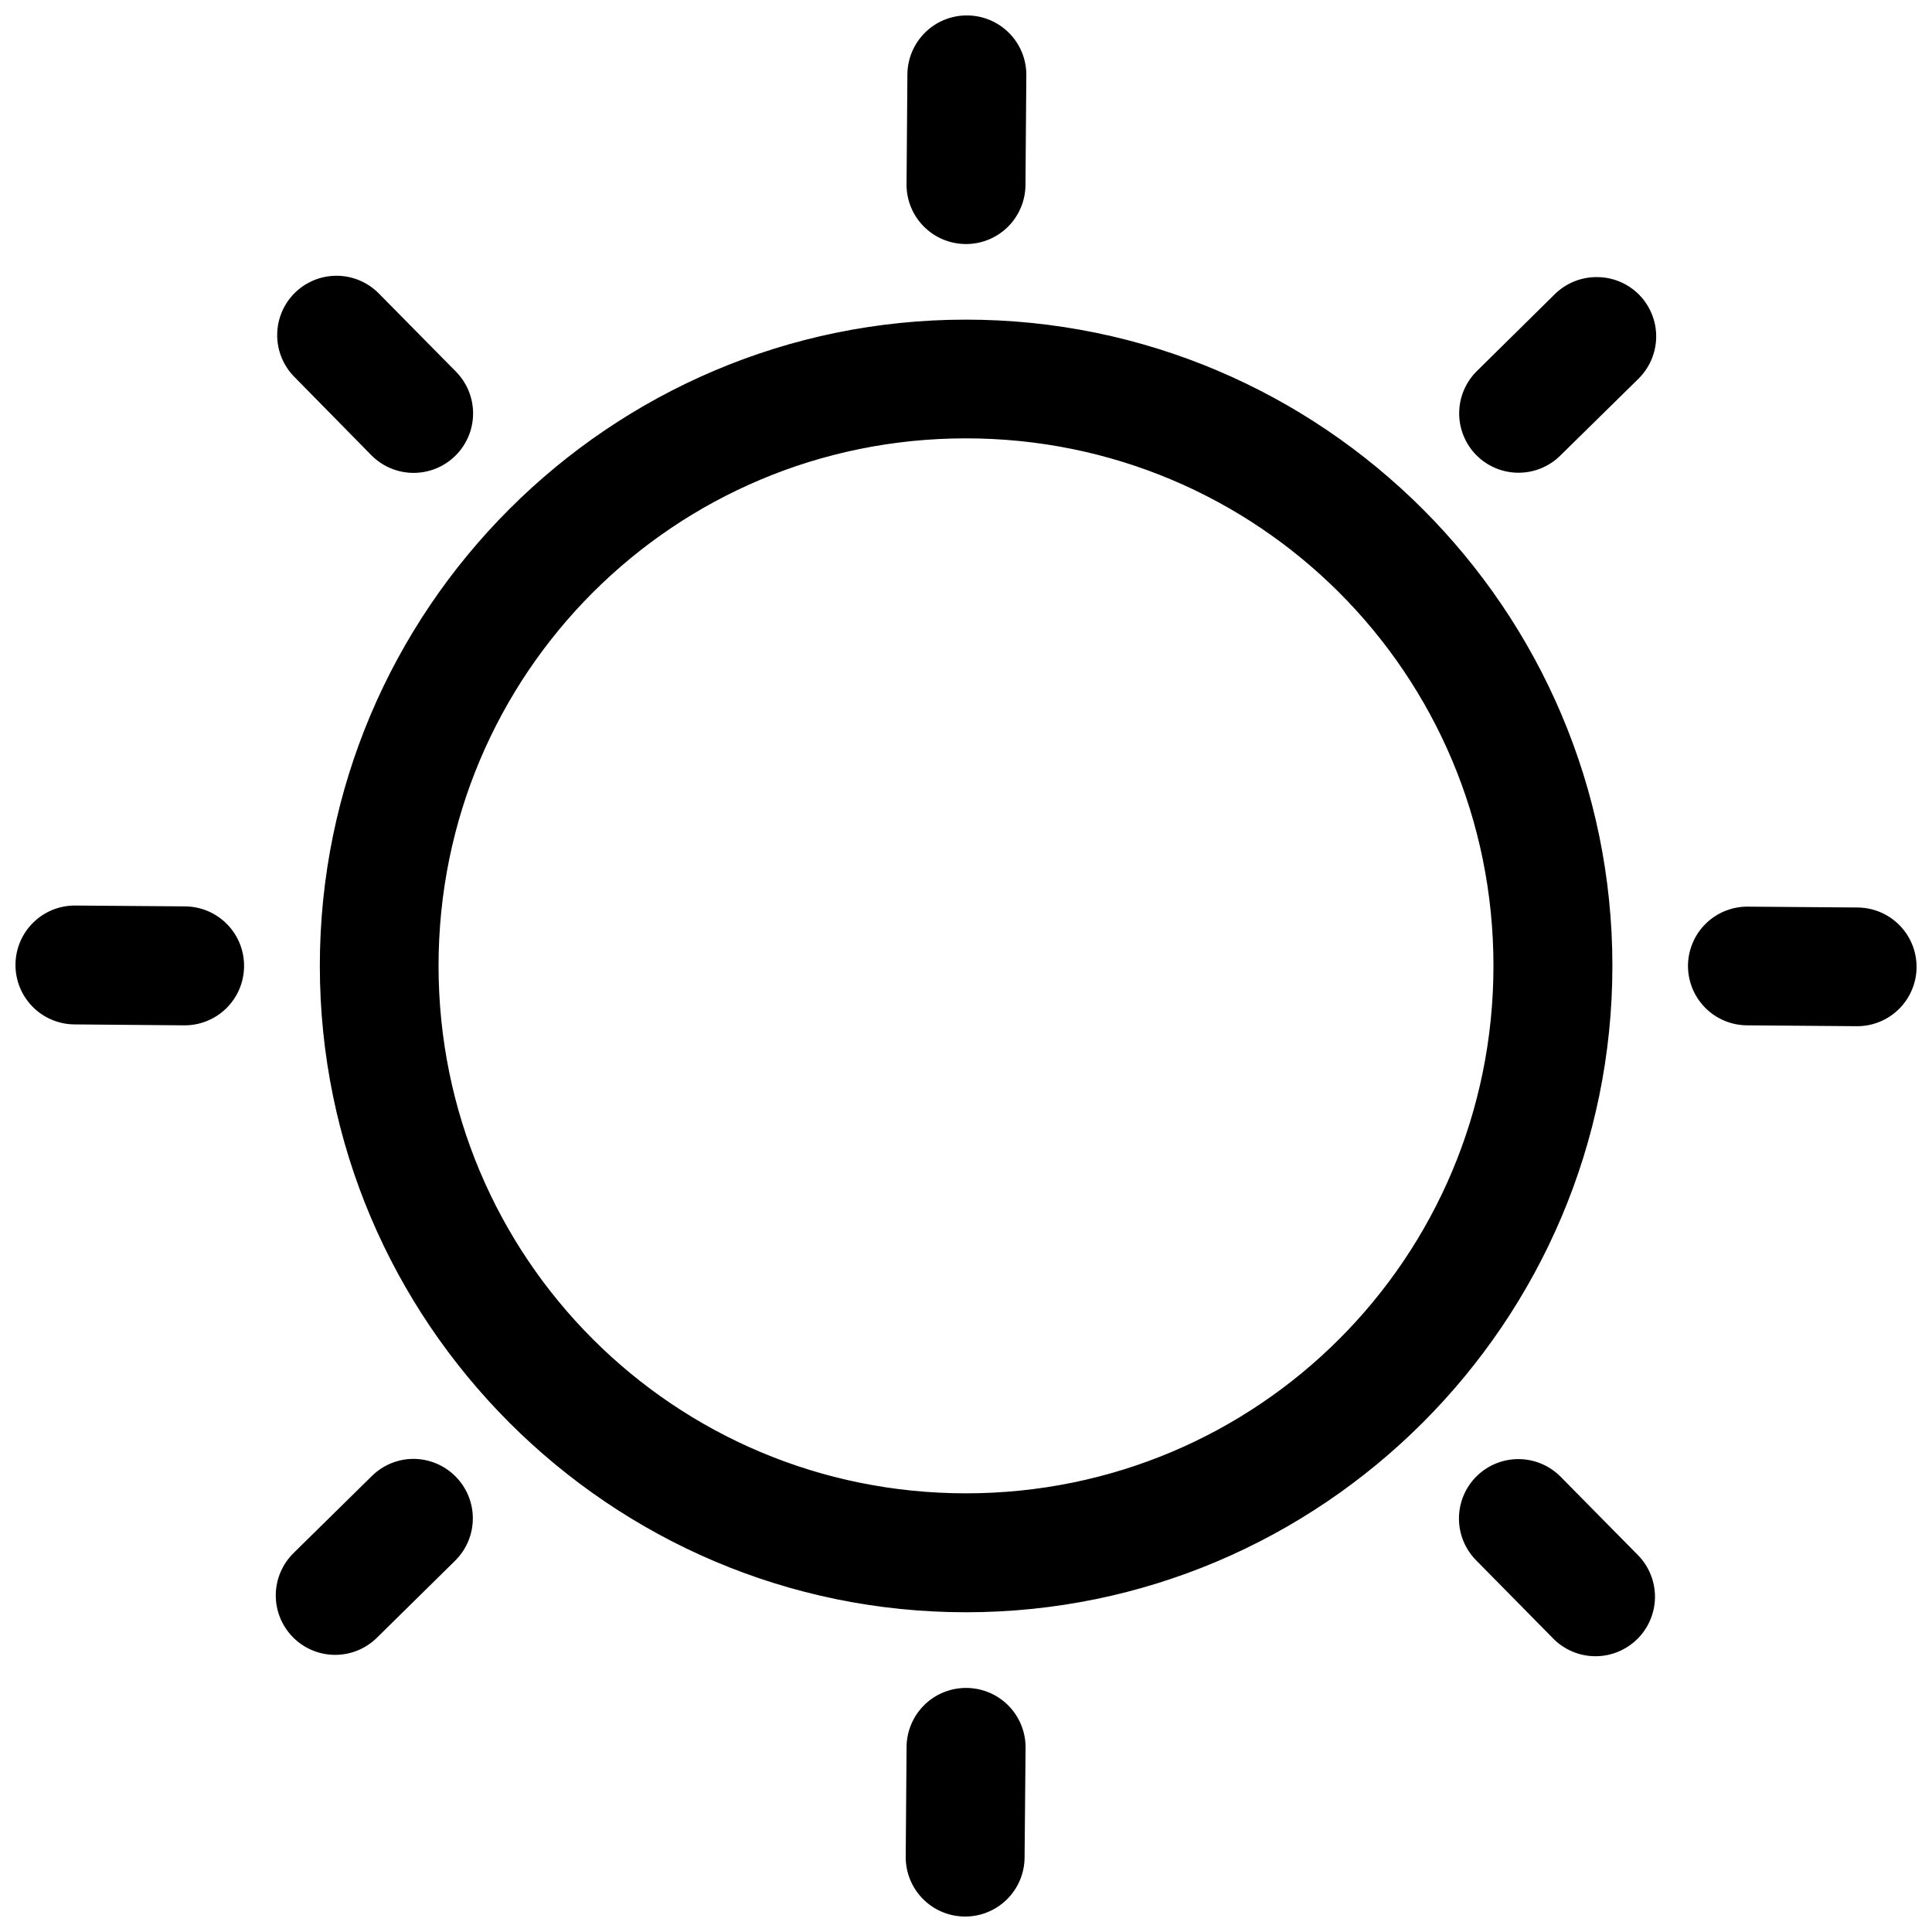 <?xml version="1.0" encoding="UTF-8"?>
<!-- The Best Svg Icon site in the world: iconSvg.co, Visit us! https://iconsvg.co -->
<svg width="800px" height="800px" version="1.1" viewBox="144 144 512 512" xmlns="http://www.w3.org/2000/svg">
 <defs>
  <clipPath id="a">
   <path d="m148.09 148.09h503.81v503.81h-503.81z"/>
  </clipPath>
 </defs>
 <g clip-path="url(#a)">
  <path d="m400.37 148.09c-4.18-0.043-8.203 1.582-11.184 4.508-2.981 2.926-4.68 6.918-4.715 11.098l-0.227 29.074v0.004c-0.043 4.176 1.578 8.199 4.508 11.184 2.926 2.981 6.918 4.676 11.098 4.715 4.18 0.043 8.207-1.574 11.191-4.504 2.984-2.926 4.684-6.922 4.719-11.105l0.227-29.137h0.004c0.023-4.168-1.605-8.18-4.535-11.148s-6.918-4.656-11.086-4.688zm-167.45 68.992c-4.047 0.066-7.914 1.691-10.793 4.535-2.961 2.93-4.641 6.91-4.668 11.074-0.031 4.164 1.586 8.172 4.504 11.145l20.418 20.773c2.93 2.984 6.93 4.68 11.113 4.711 4.18 0.031 8.203-1.602 11.18-4.543 2.981-2.93 4.668-6.926 4.699-11.105 0.031-4.18-1.602-8.199-4.535-11.176l-20.434-20.711c-3.023-3.074-7.176-4.773-11.484-4.703zm333.98 0.355v-0.004c-4.039 0.051-7.902 1.645-10.793 4.461l-20.711 20.434c-2.981 2.934-4.668 6.926-4.699 11.105s1.602 8.199 4.535 11.176c2.93 2.961 6.91 4.641 11.074 4.672 4.164 0.031 8.172-1.586 11.145-4.504l20.773-20.418h-0.004c2.965-2.926 4.648-6.906 4.688-11.07 0.035-4.164-1.578-8.172-4.492-11.148-3.023-3.078-7.184-4.781-11.5-4.707zm-166.91 11.27c-94.398 0-171.23 76.836-171.23 171.24s76.832 171.32 171.23 171.32 171.31-76.914 171.31-171.32-76.91-171.24-171.31-171.24zm0 31.461c77.383 0 139.79 62.395 139.79 139.78s-62.406 139.8-139.79 139.8-139.77-62.41-139.77-139.8 62.391-139.78 139.77-139.78zm-236.05 123.81v-0.004c-4.168-0.027-8.176 1.602-11.145 4.527-2.969 2.926-4.656 6.91-4.691 11.078-0.043 4.18 1.578 8.203 4.508 11.184 2.926 2.984 6.918 4.68 11.098 4.715l29.137 0.246c4.168 0.023 8.18-1.609 11.148-4.535 2.969-2.93 4.652-6.918 4.688-11.086 0.039-4.18-1.582-8.203-4.508-11.188-2.93-2.981-6.922-4.676-11.098-4.715zm443.23 0.293v-0.004c-4.168-0.023-8.176 1.605-11.145 4.531-2.965 2.922-4.652 6.906-4.691 11.074-0.027 4.172 1.598 8.184 4.523 11.156 2.926 2.973 6.914 4.66 11.082 4.695l29.137 0.23v0.004c4.168 0.023 8.18-1.609 11.148-4.535 2.969-2.93 4.656-6.918 4.688-11.09 0.023-4.168-1.605-8.176-4.531-11.145-2.926-2.969-6.906-4.656-11.074-4.691zm-353.81 146.35 0.004-0.004c-4.047 0.062-7.91 1.684-10.793 4.519l-20.773 20.434v0.004c-2.981 2.926-4.68 6.918-4.715 11.098-0.039 4.18 1.59 8.199 4.519 11.18 2.93 2.981 6.926 4.672 11.105 4.703 4.176 0.031 8.199-1.598 11.172-4.531l20.727-20.418v-0.004c2.977-2.93 4.668-6.926 4.699-11.105 0.031-4.18-1.602-8.199-4.535-11.172-3.008-3.062-7.137-4.762-11.426-4.707zm292.77 0.062v-0.004c-4.043 0.062-7.91 1.684-10.793 4.519-2.977 2.934-4.668 6.926-4.699 11.105-0.031 4.18 1.602 8.199 4.535 11.176l20.418 20.727c2.934 2.984 6.93 4.68 11.113 4.711 4.184 0.031 8.207-1.602 11.184-4.543 2.977-2.93 4.668-6.926 4.699-11.105 0.027-4.18-1.602-8.199-4.539-11.172l-20.434-20.711c-3.019-3.078-7.172-4.777-11.484-4.707zm-145.98 60.645v-0.008c-4.18-0.039-8.203 1.582-11.184 4.508-2.981 2.93-4.68 6.922-4.715 11.102l-0.227 29.121c-0.031 4.172 1.598 8.184 4.523 11.152 2.926 2.973 6.91 4.664 11.082 4.699 4.176 0.043 8.199-1.578 11.18-4.508 2.984-2.926 4.68-6.918 4.715-11.098l0.262-29.137c0.023-4.172-1.605-8.18-4.535-11.152-2.93-2.969-6.914-4.652-11.086-4.688z"/>
 </g>
</svg>